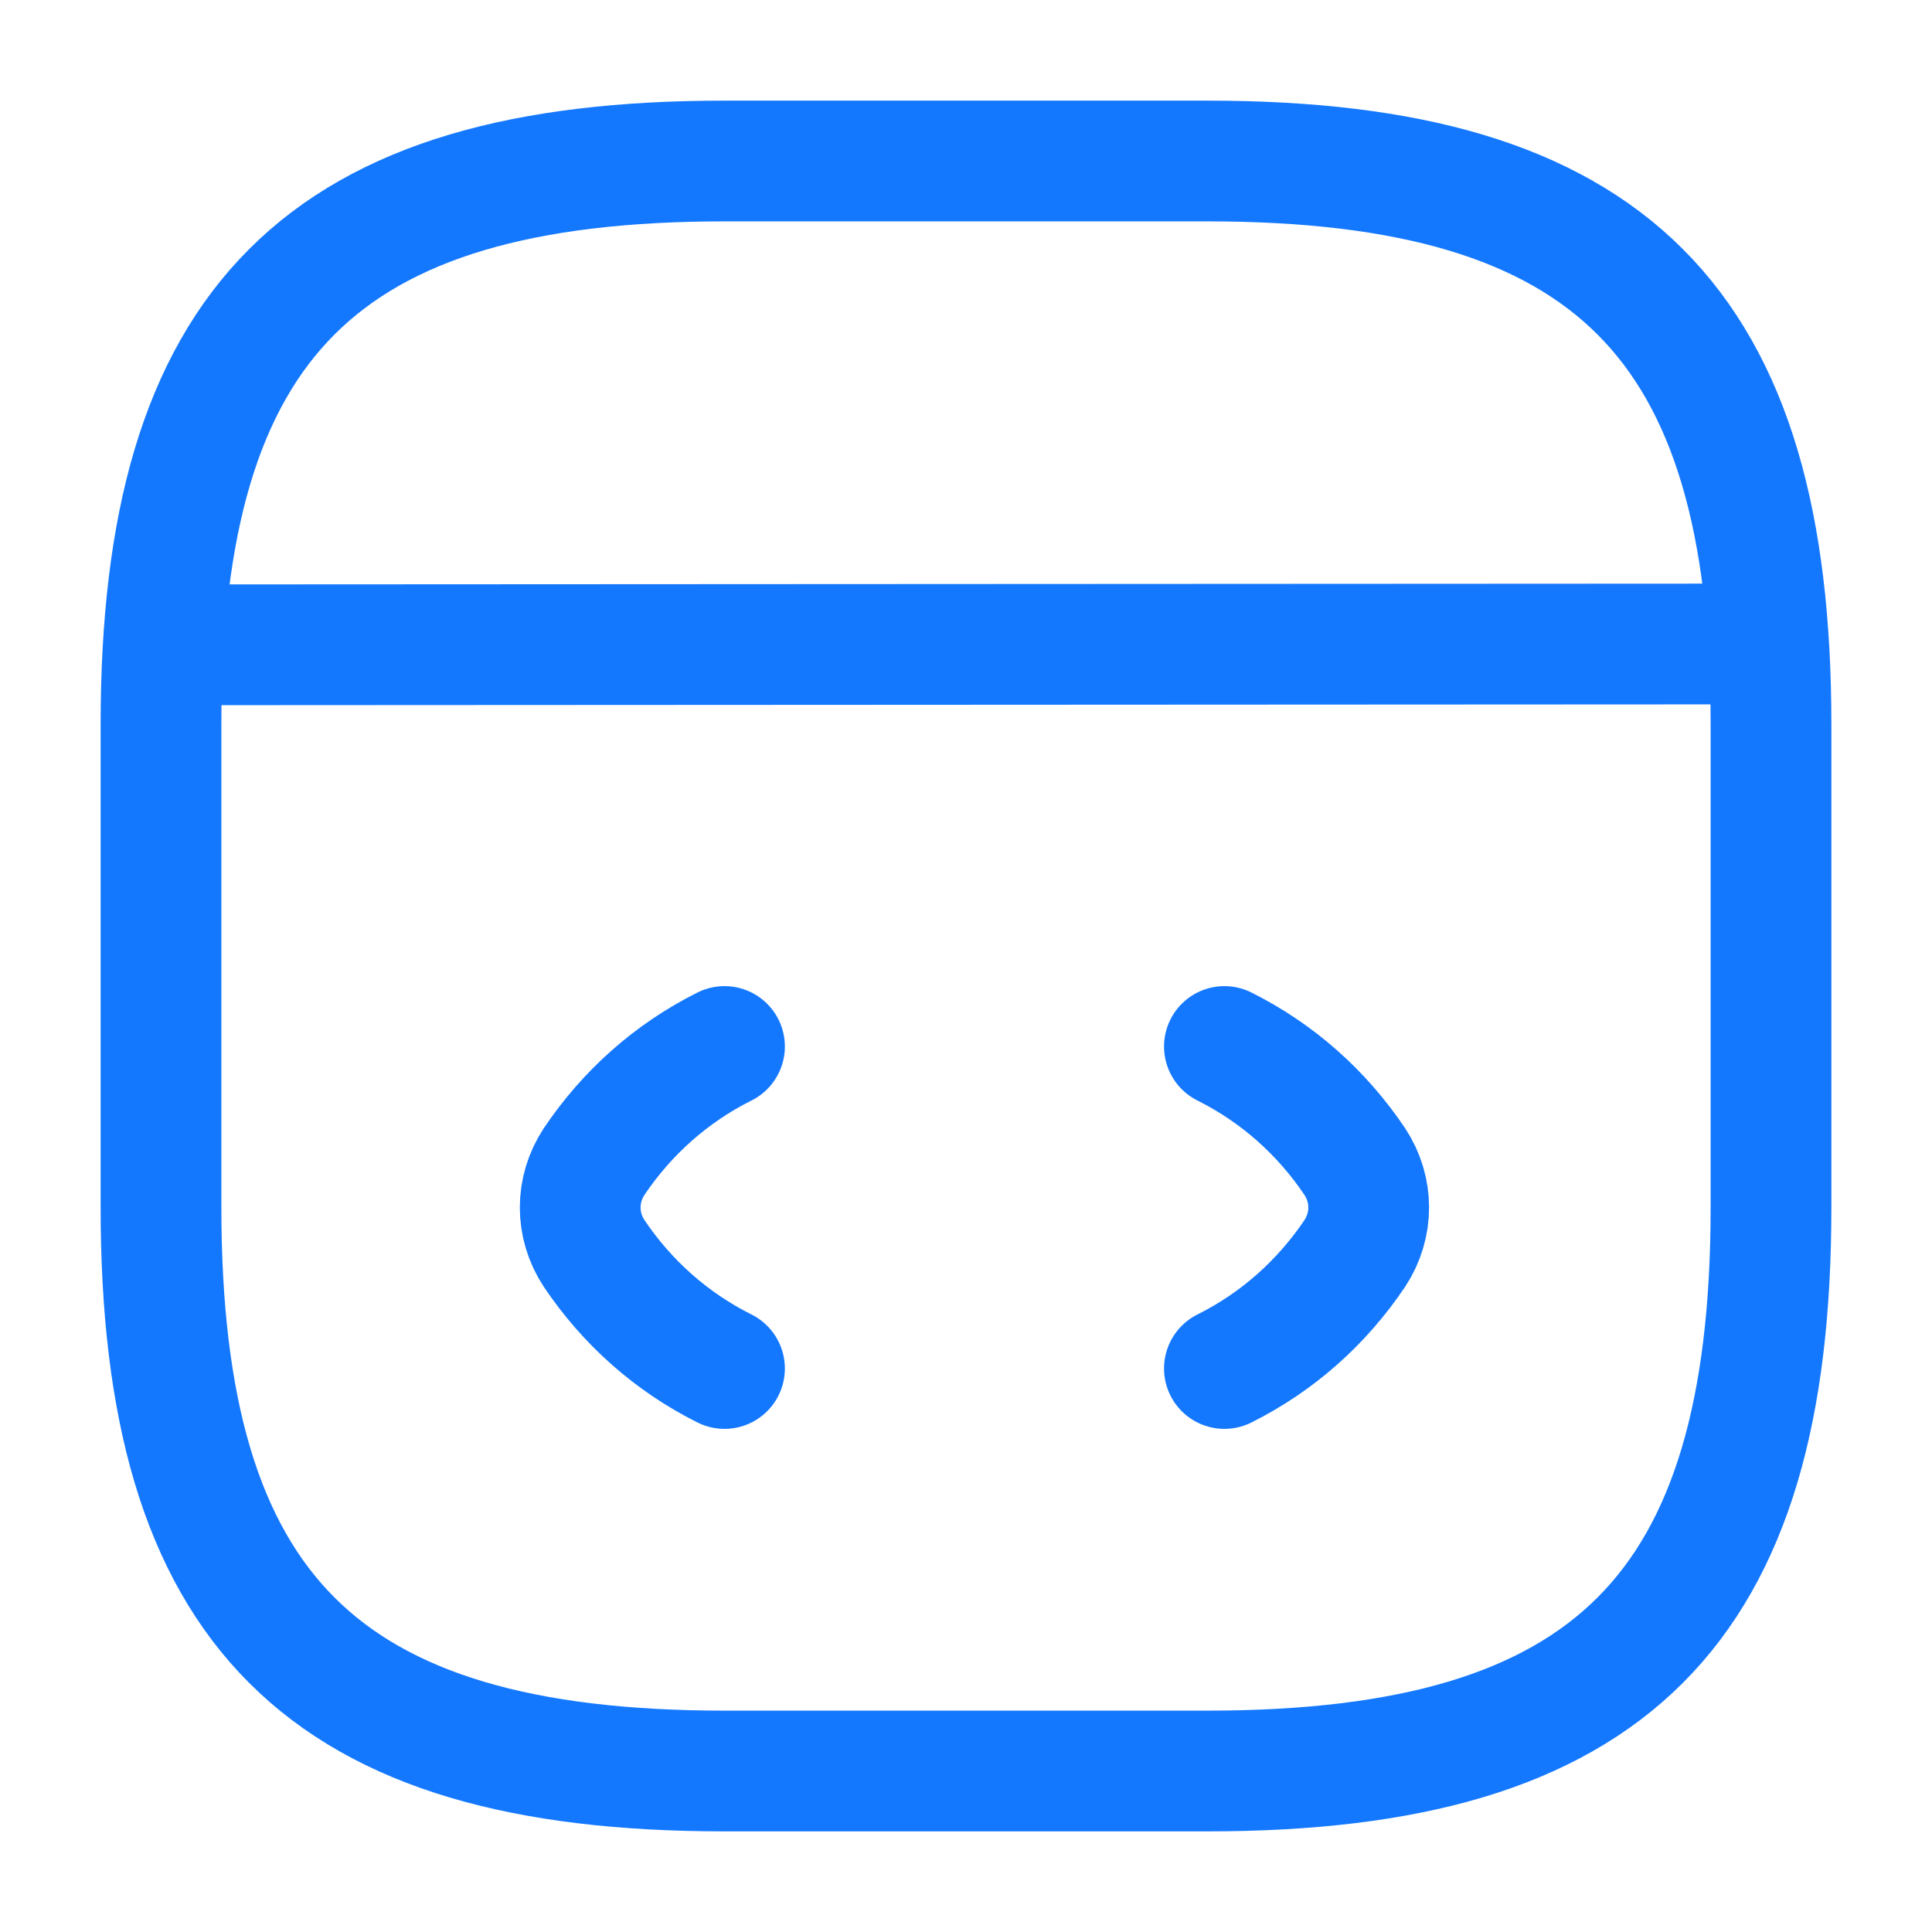 <?xml version="1.0" encoding="UTF-8"?>
<svg xmlns="http://www.w3.org/2000/svg" width="24" height="24" viewBox="0 0 24 24" fill="none">
  <path d="M9 13C8.34 13.33 7.79 13.82 7.38 14.43C7.15 14.78 7.15 15.22 7.38 15.57C7.79 16.18 8.34 16.67 9 17" stroke="#1478FF" stroke-width="1.5" stroke-linecap="round" stroke-linejoin="round"></path>
  <path d="M15.21 13C15.87 13.33 16.42 13.82 16.83 14.43C17.06 14.78 17.06 15.22 16.83 15.57C16.42 16.18 15.87 16.67 15.21 17" stroke="#1478FF" stroke-width="1.5" stroke-linecap="round" stroke-linejoin="round"></path>
  <path d="M9 22H15C20 22 22 20 22 15V9C22 4 20 2 15 2H9C4 2 2 4 2 9V15C2 20 4 22 9 22Z" stroke="#1478FF" stroke-width="1.5" stroke-linecap="round" stroke-linejoin="round"></path>
  <path d="M2.23 8.01L21.45 8" stroke="#1478FF" stroke-width="1.5" stroke-linecap="round" stroke-linejoin="round"></path>
</svg>
